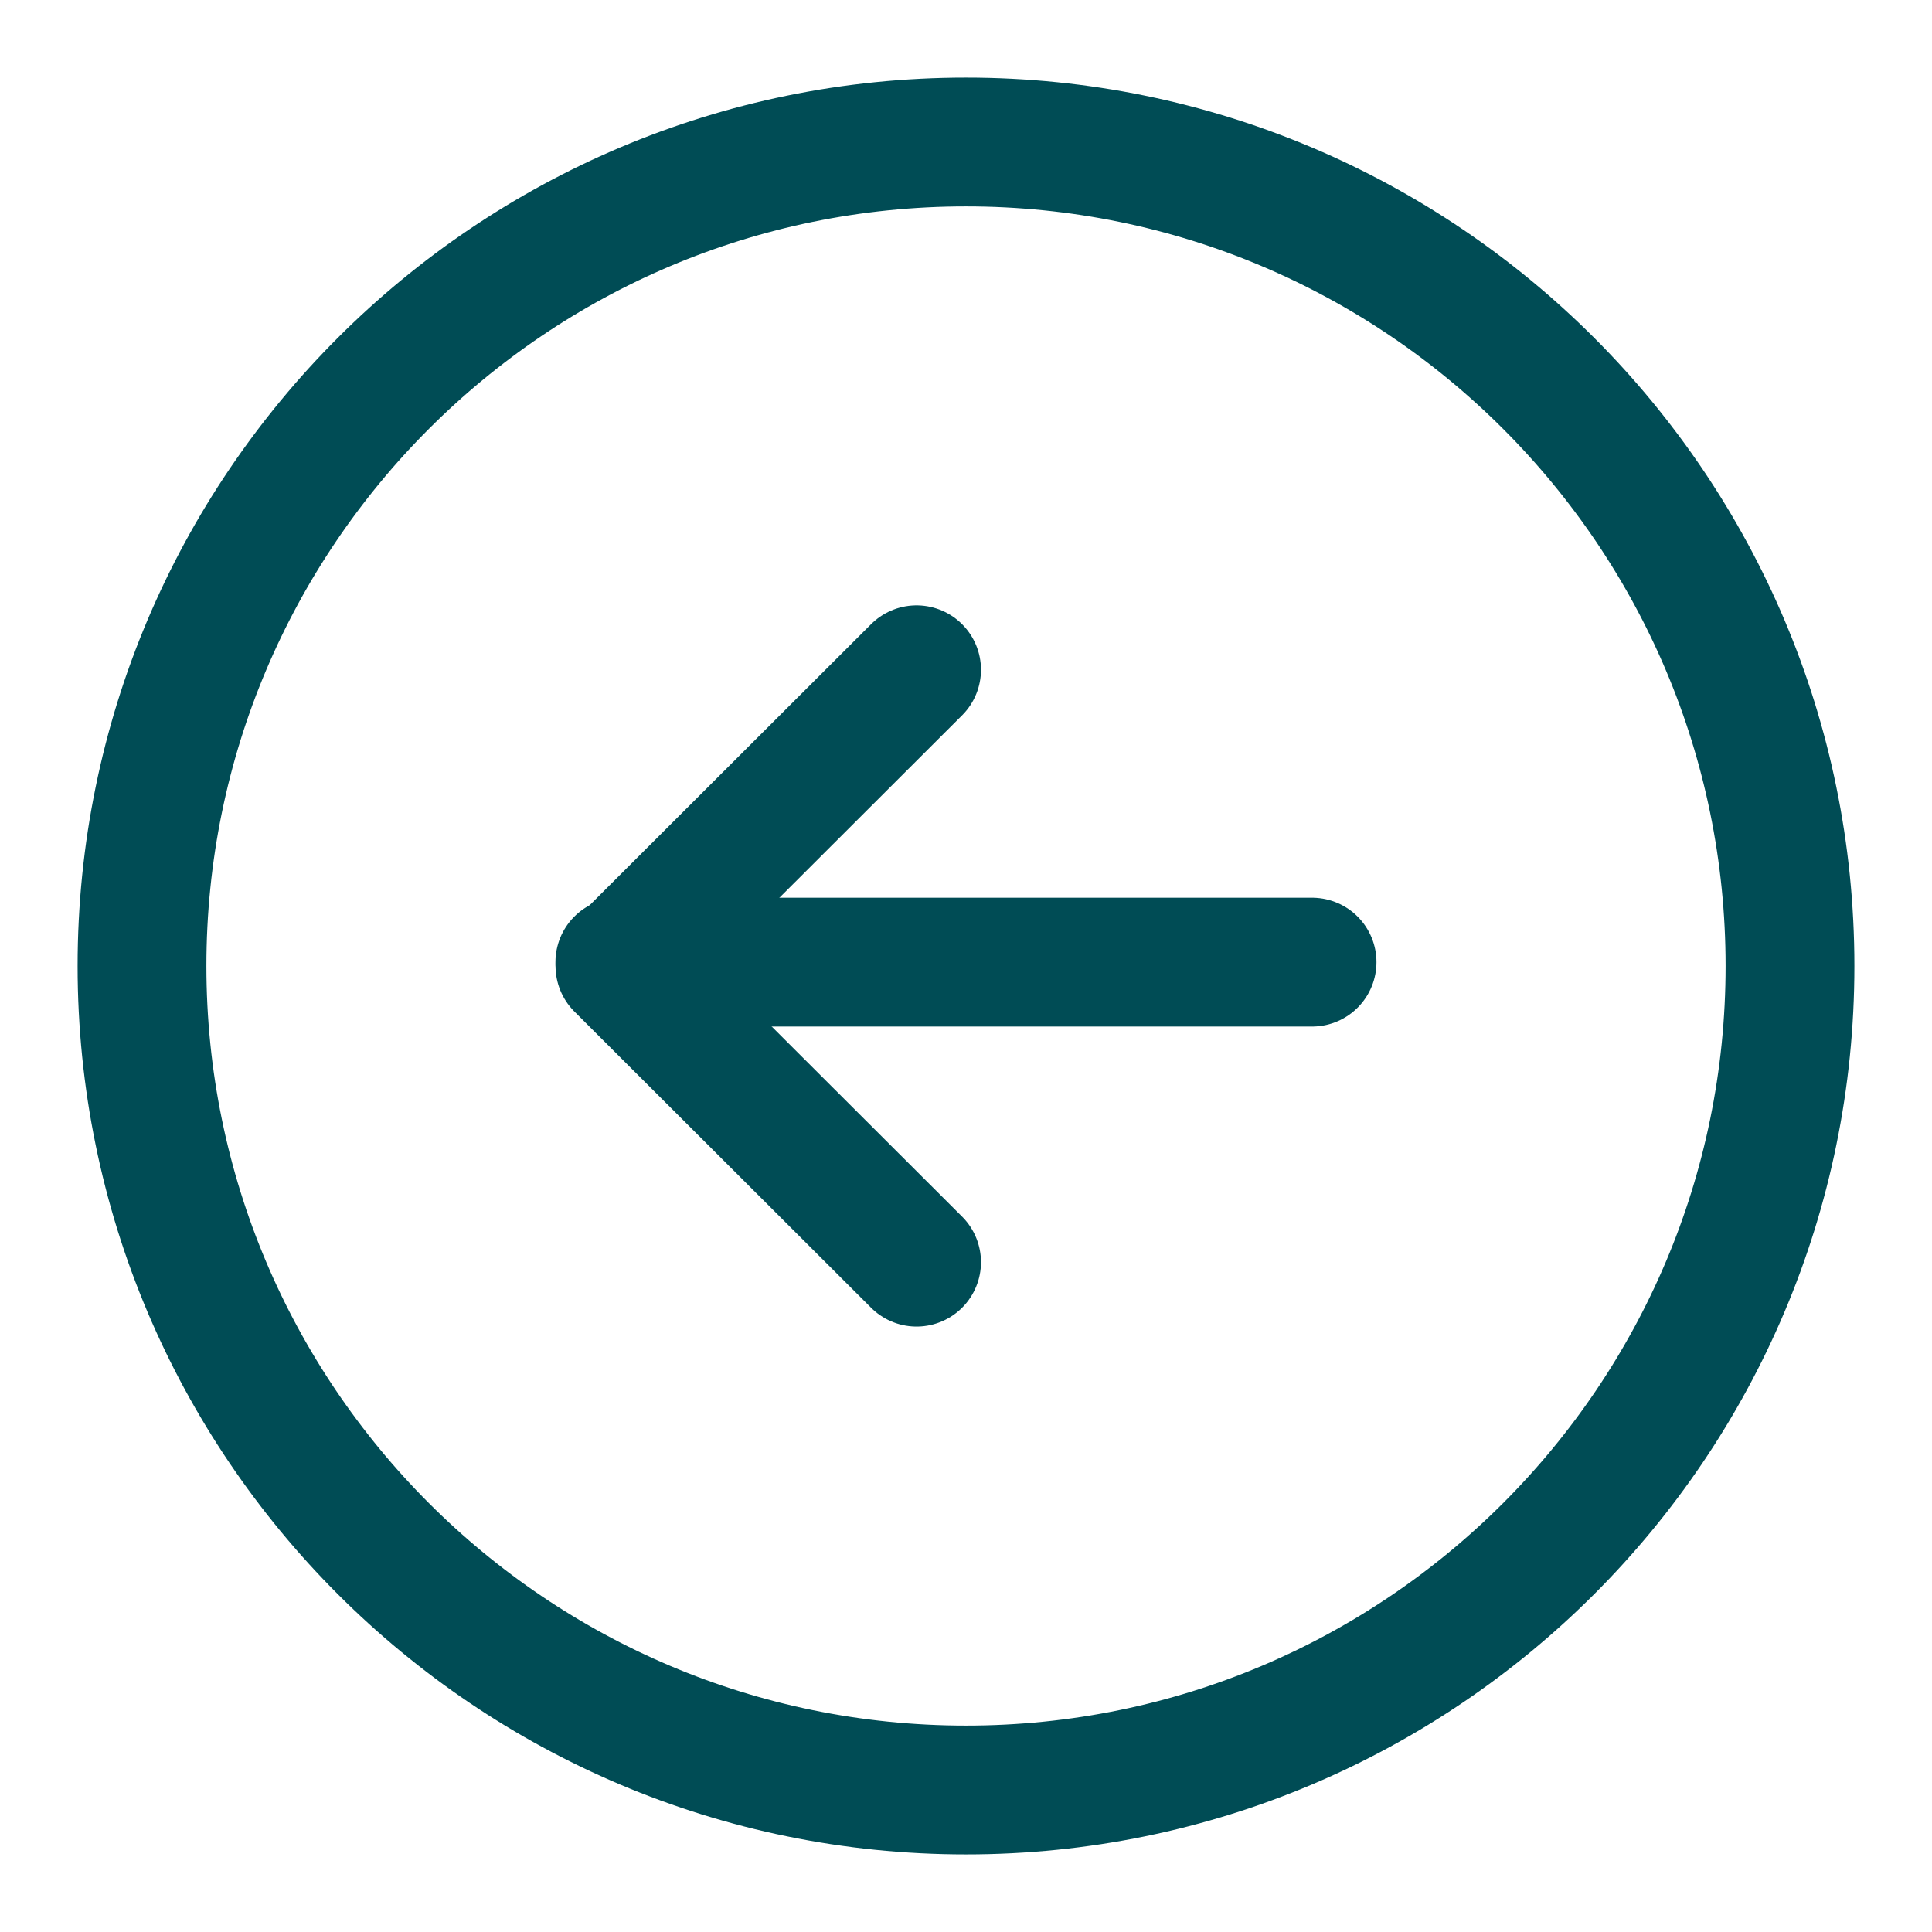 <?xml version="1.0" encoding="UTF-8"?>
<svg width="24px" height="24px" viewBox="0 0 24 24" version="1.1" xmlns="http://www.w3.org/2000/svg" xmlns:xlink="http://www.w3.org/1999/xlink">
    <title>icon_24x24_arrow_left-ol</title>
    <g id="Symbols" stroke="none" stroke-width="1" fill="none" fill-rule="evenodd">
        <g id="icon/24x24/arrow/left-ol">
            <path d="M0,24 L24,24 L24,0 L0,0 L0,24 Z M0.461,23.539 L23.539,23.539 L23.539,0.461 L0.461,0.461 L0.461,23.539 Z" id="Fill-1" fill="#00A551" opacity="0"></path>
            <g id="Group-8" transform="translate(1.764, 1.764)" stroke="#004C55" stroke-linecap="round" stroke-linejoin="round" stroke-width="1.6">
                <path d="M20.472,10.236 C20.472,15.889 15.889,20.472 10.236,20.472 C4.583,20.472 0,15.889 0,10.236 C0,4.583 4.583,0 10.236,0 C15.889,0 20.472,4.583 20.472,10.236 Z" id="Stroke-2"></path>
                <polyline id="Stroke-4" points="9.622 6.556 5.937 10.236 9.622 13.915"></polyline>
                <line x1="14.535" y1="10.188" x2="5.936" y2="10.188" id="Stroke-6"></line>
            </g>
        </g>
    </g>
</svg>